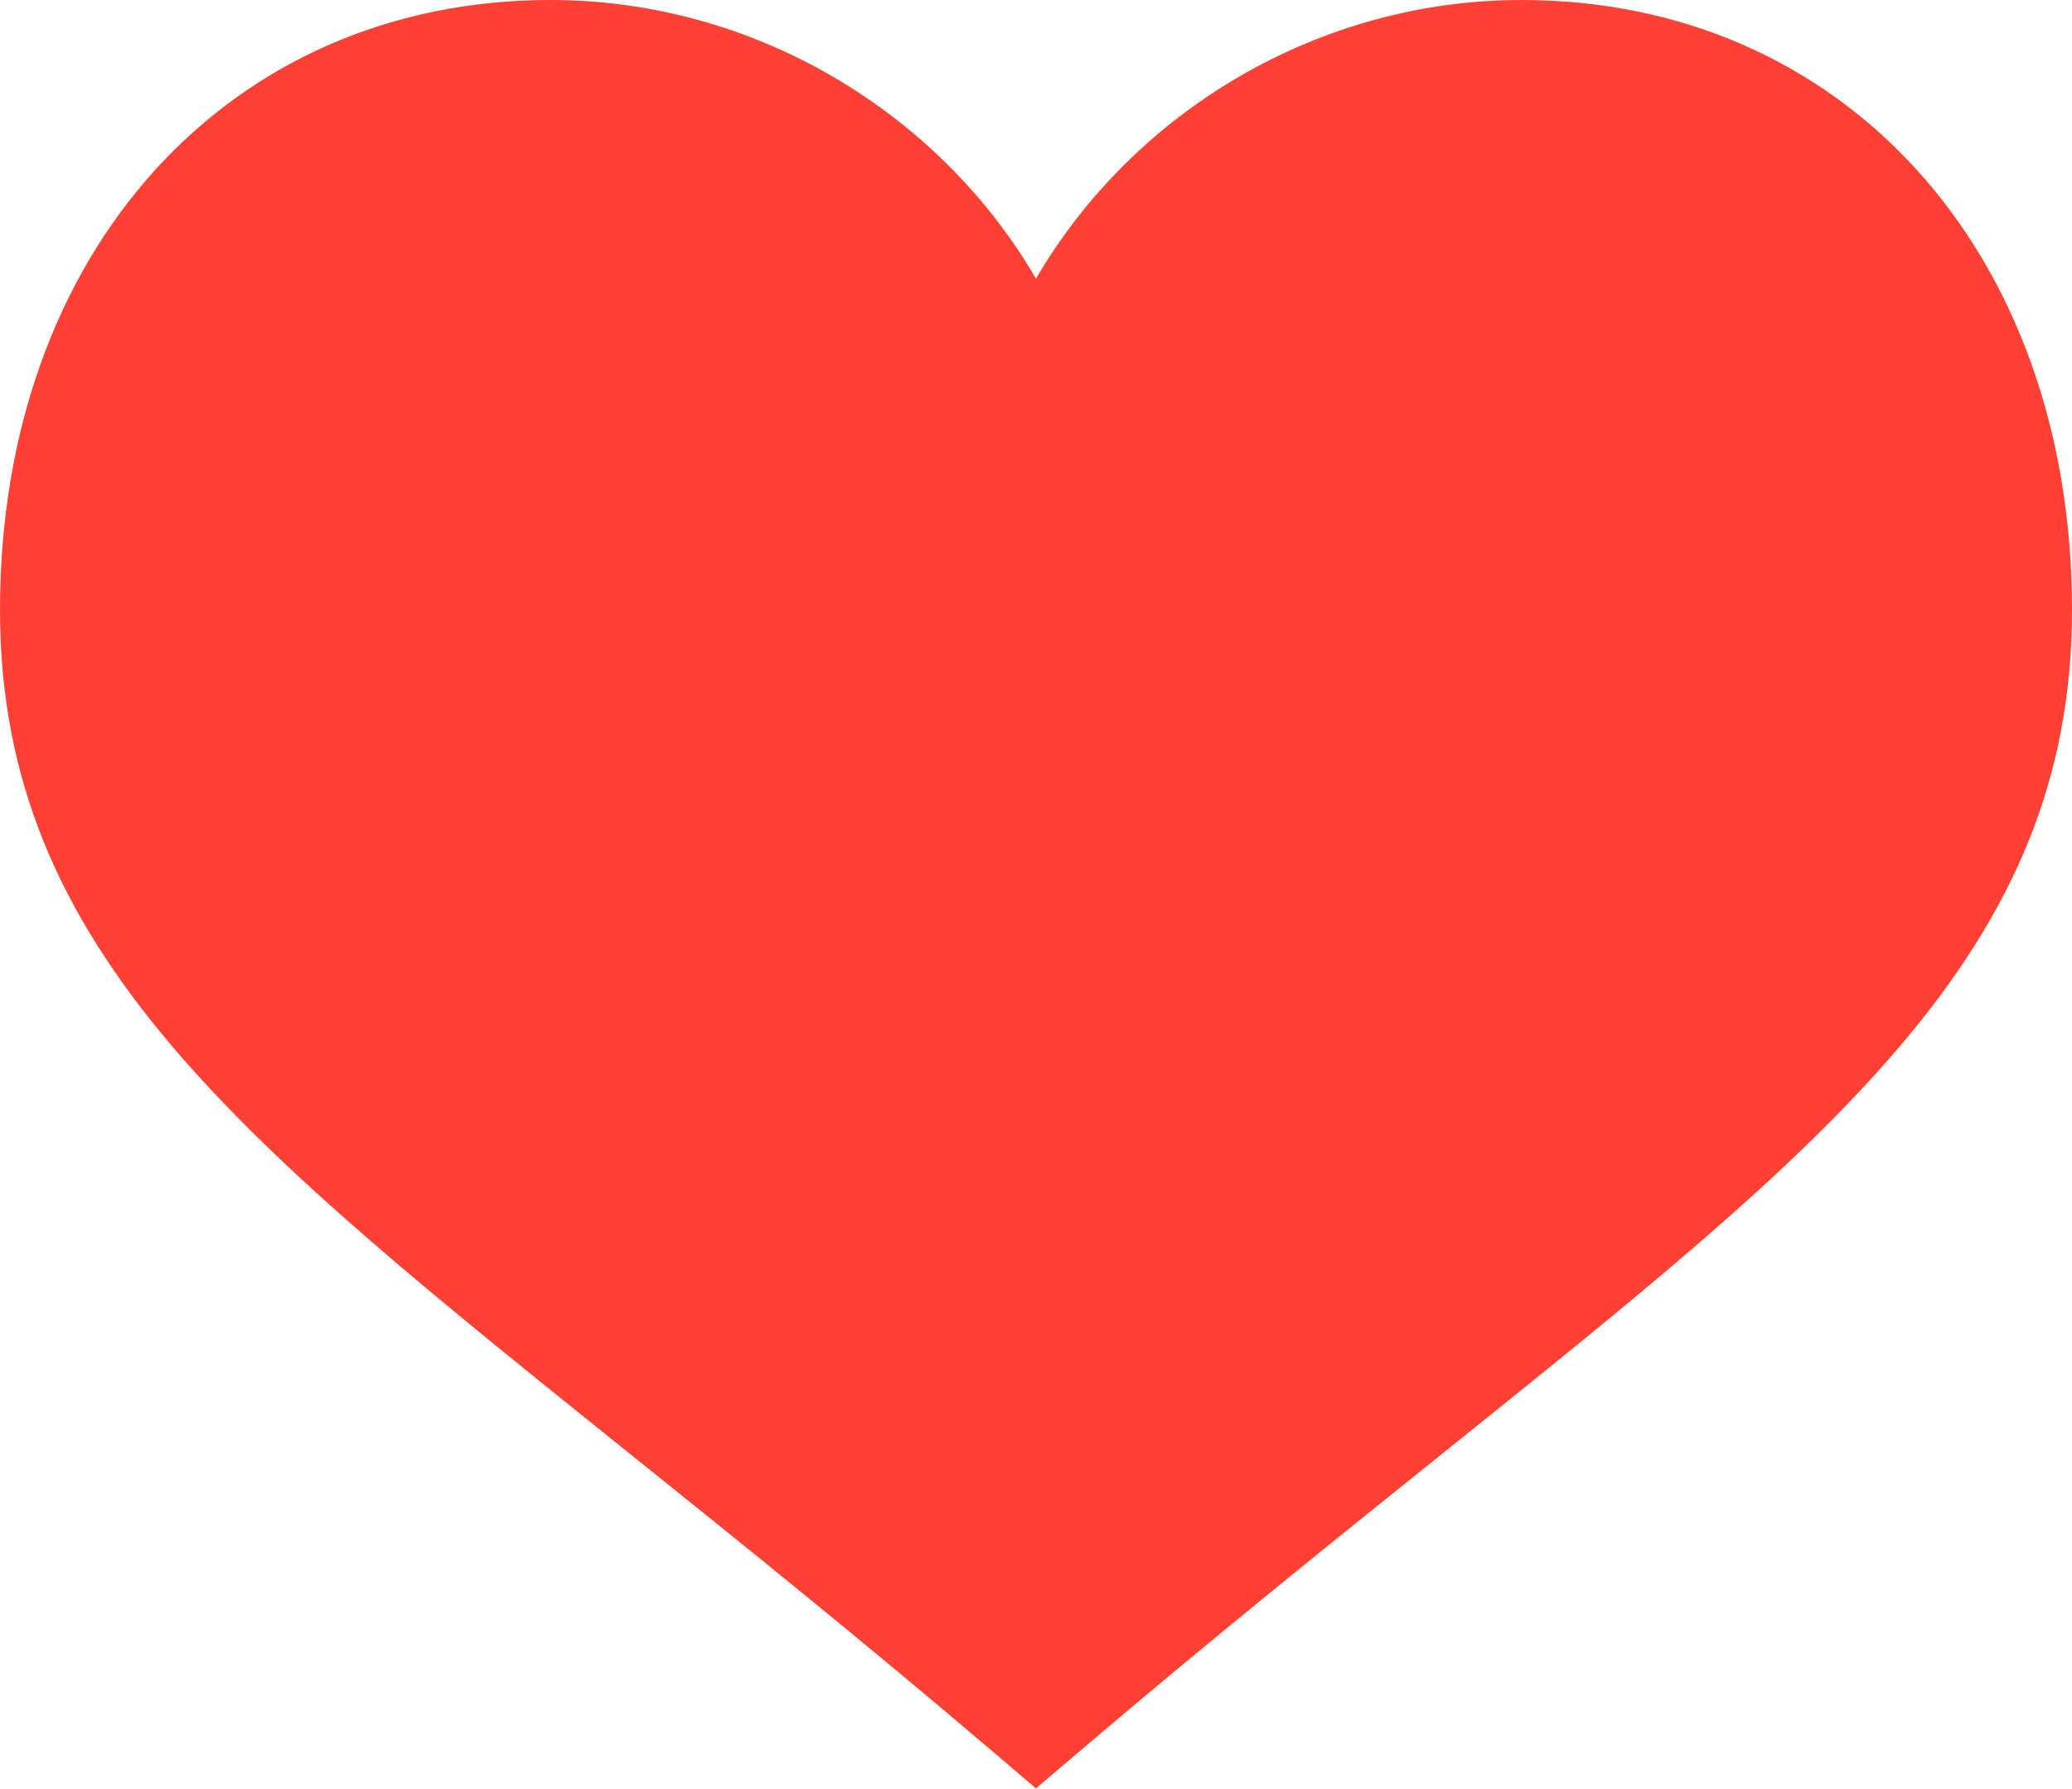 <?xml version="1.0" encoding="UTF-8"?> <svg xmlns="http://www.w3.org/2000/svg" width="512" height="442" viewBox="0 0 512 442" fill="none"><path d="M376 0C325.888 0 280.185 27.422 256 68.833C231.815 27.422 186.112 0 136 0C56.693 0 0 61.963 0 150.688C0 235.224 59.857 282.231 156.874 360.131C183.461 381.474 213.329 405.453 246.273 433.52L256 441.811L265.727 433.52C298.671 405.454 328.54 381.474 355.126 360.131C452.143 282.232 512 235.225 512 150.689C512 61.963 455.307 0 376 0Z" fill="#FF4033"></path></svg> 